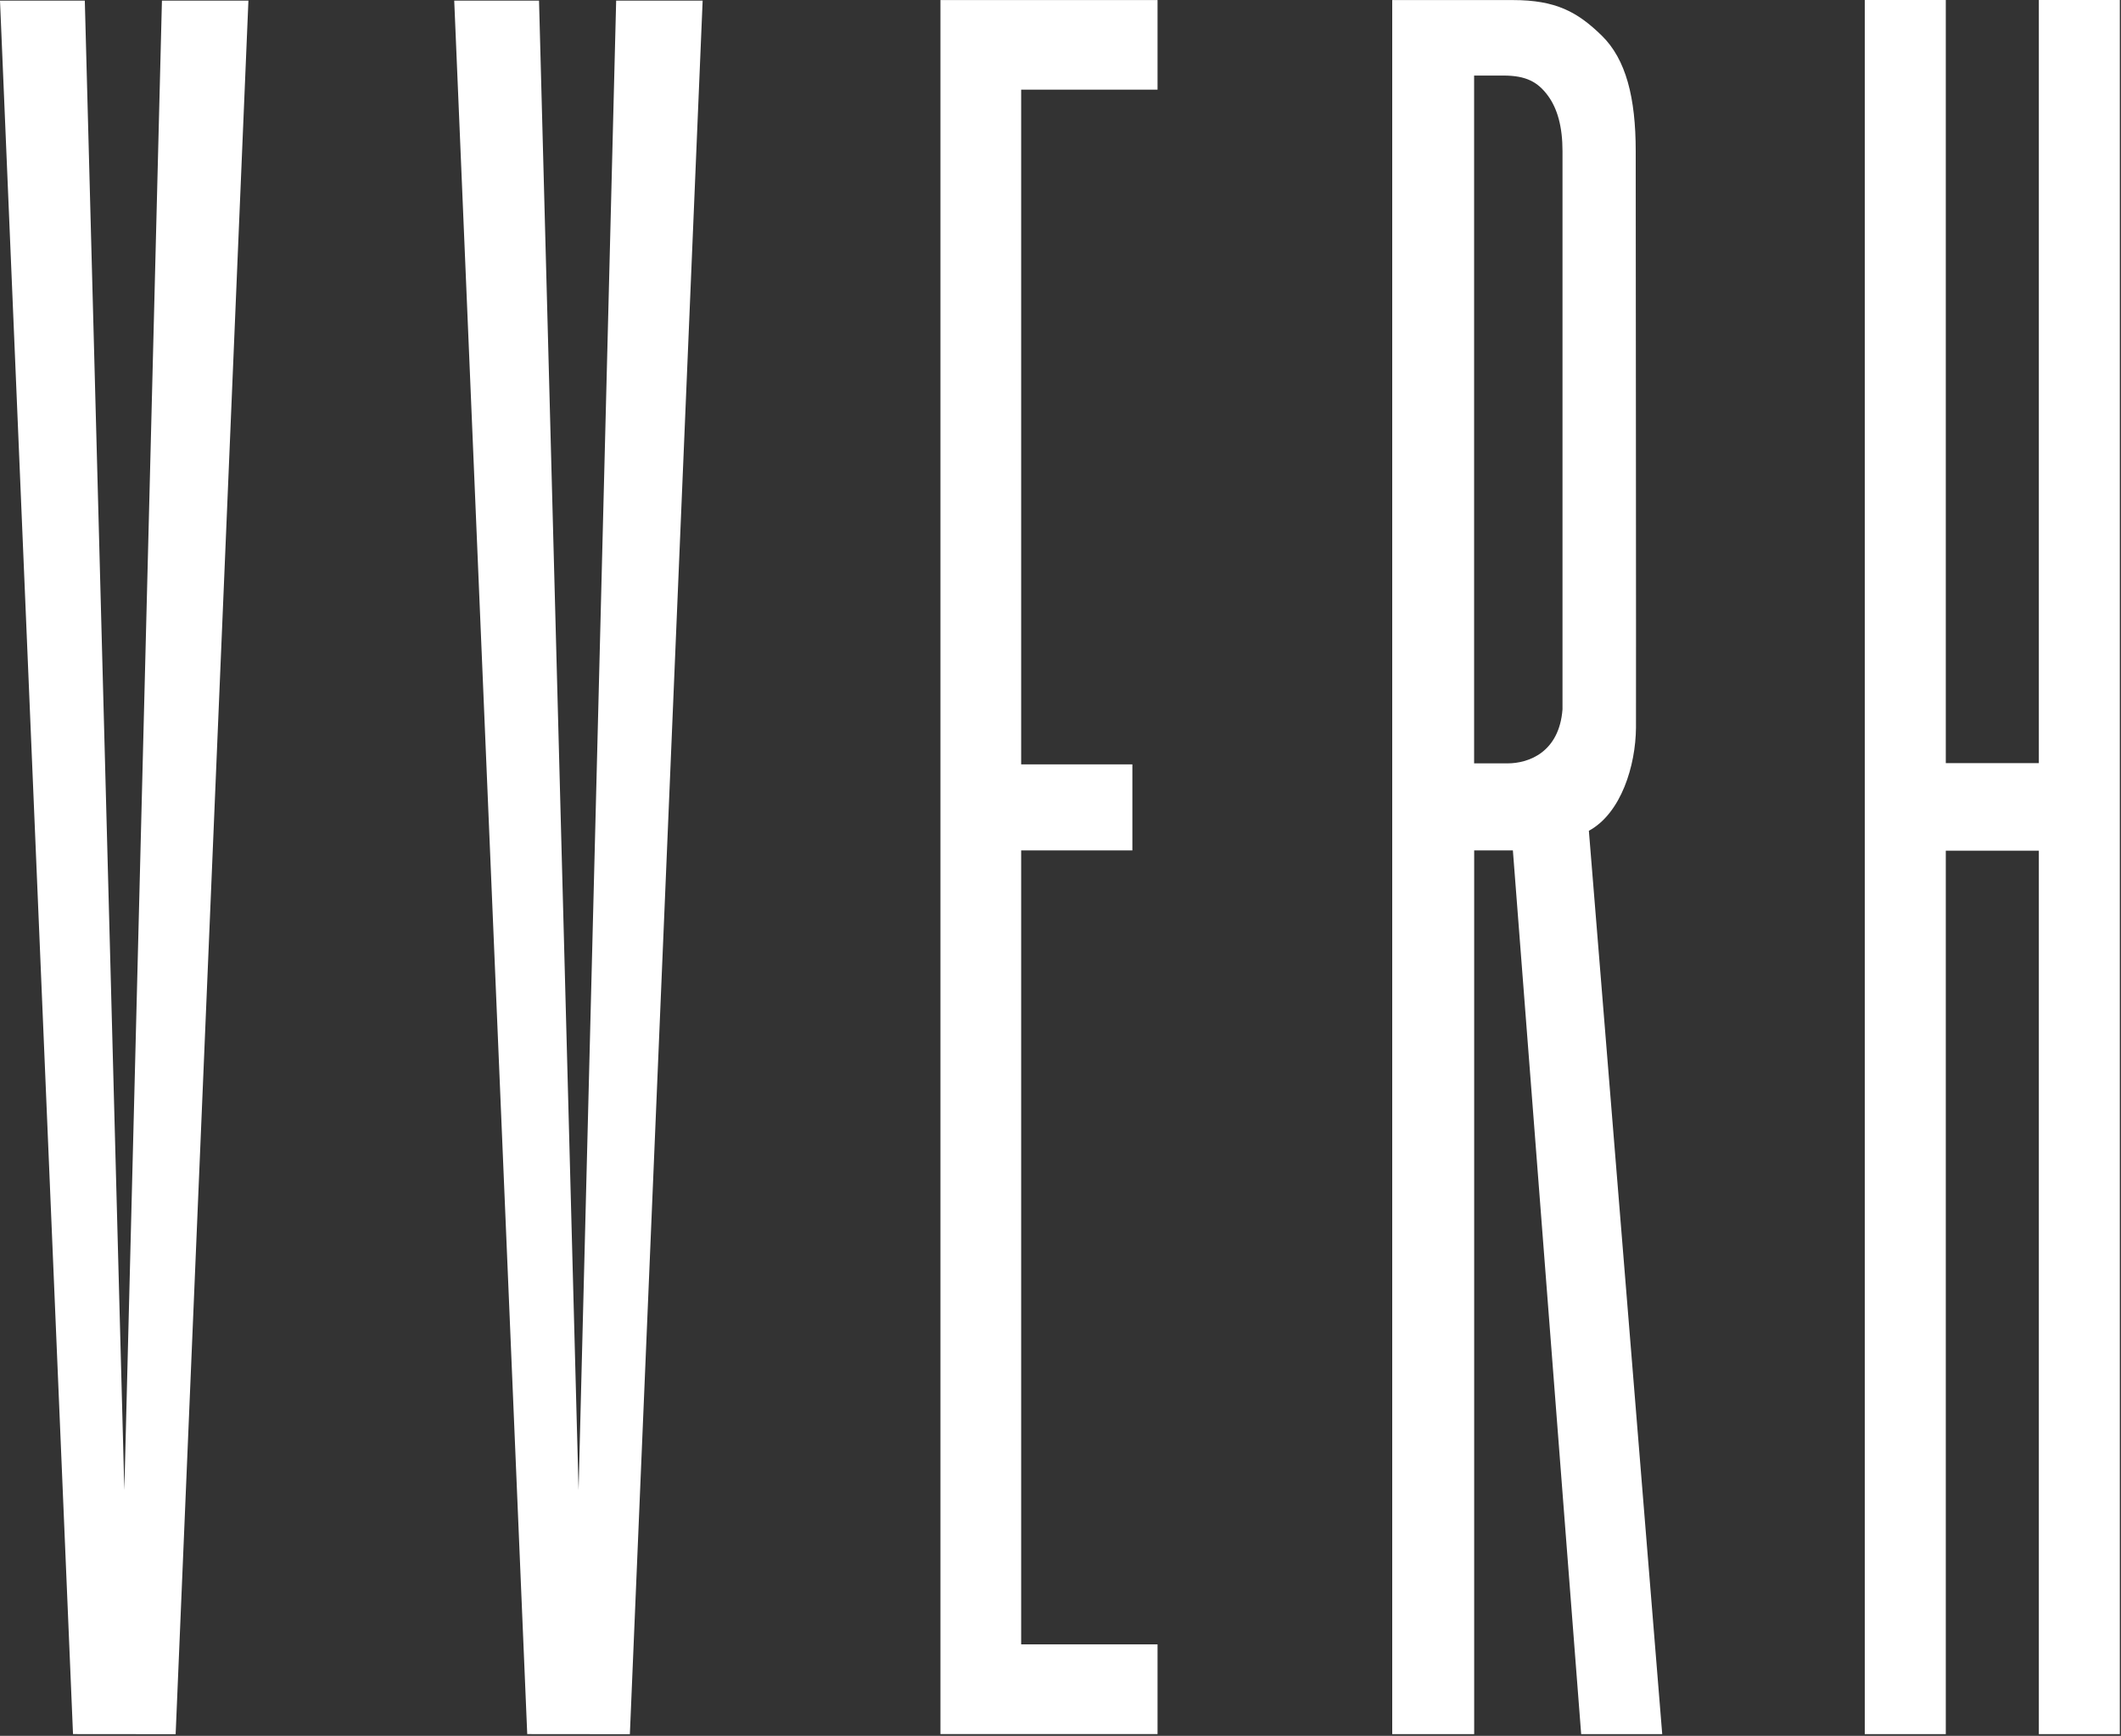 <?xml version="1.0" encoding="UTF-8"?> <svg xmlns="http://www.w3.org/2000/svg" width="633" height="518" viewBox="0 0 633 518" fill="none"><rect x="0" y="0" width="633" height="518" fill="#333333" stroke="none"/><g clip-path="url(#clip0_71_10)"><path d="M280.67 517.49V0.02H345.46V26.759H304.76V228.1H337.95V253.77H304.76V490.71H345.46V517.479H280.67V517.49Z" fill="white"></path><path d="M608.48 517.49V253.86H580.71V517.49H556.53V0H580.71V227.73H608.48V0H632.66V517.49H608.48Z" fill="white"></path><path d="M183.89 0.19H209.7L187.98 517.51L157.35 517.48L135.56 0.19H160.87L172.67 444.67L183.89 0.19Z" fill="white"></path><path d="M451.5 0.02C464.33 0.02 470.77 3.55 478.02 10.61C485.27 17.669 488.17 29.16 488.17 45.069C488.17 54.88 488.31 209.82 488.25 217.14C488.16 228.46 483.84 242.66 474.19 247.92L496.08 517.49H471.89L451.51 253.77H439.96V517.49H415.5V0.02H451.51H451.5ZM439.94 22.549V227.8H449.91C456.25 227.8 465.33 224.49 466.32 211.69V45.08C466.32 37.94 464.85 32.41 461.9 28.459C458.96 24.52 455.53 22.549 448.73 22.549H439.94Z" fill="white"></path><path d="M48.33 0.19H74.14L52.42 517.51L21.79 517.48L0 0.19H25.31L37.11 444.67L48.33 0.19Z" fill="white"></path></g><defs><clipPath id="clip0_71_10"><rect width="632.65" height="517.51" fill="white"></rect></clipPath></defs></svg> 